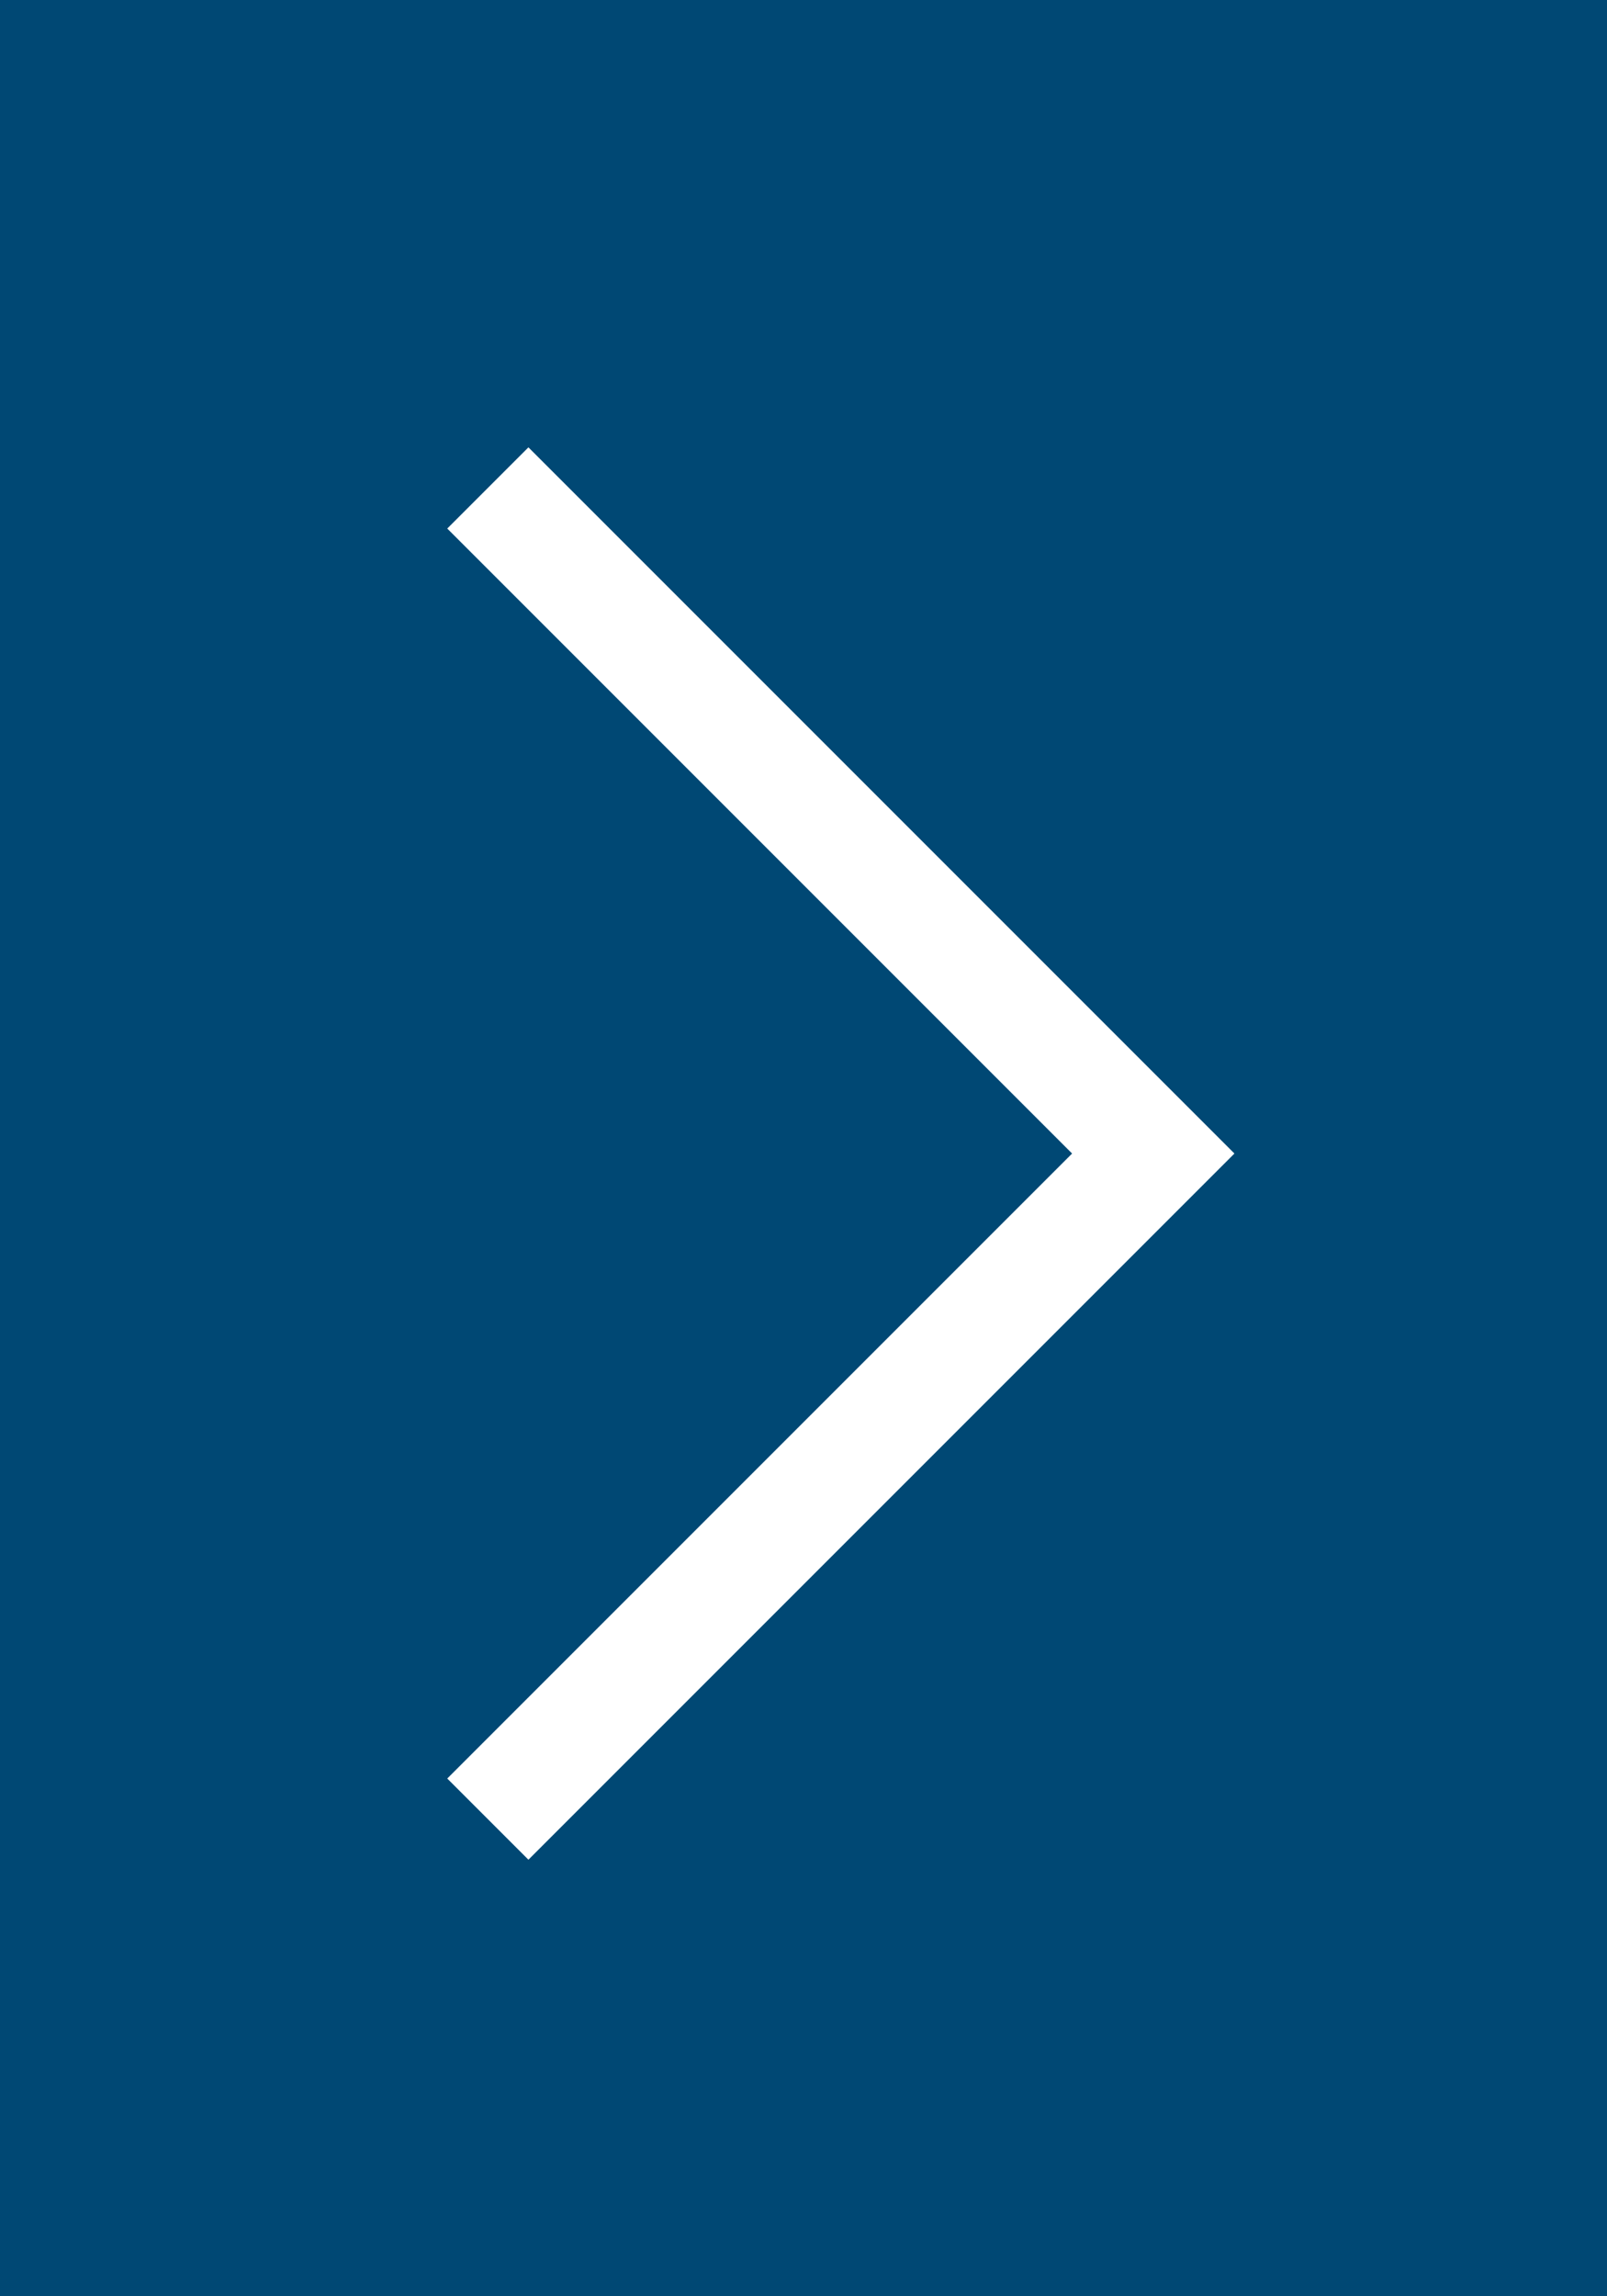 <svg xmlns="http://www.w3.org/2000/svg" viewBox="11837 -2042 28 40">
  <rect x="11837" y="-2042" width="28" height="40" fill="#808080" stroke="none"/>
  <defs>
    <style>
      .cls-1 {
        fill: #004874;
      }

      .cls-2 {
        fill: none;
        stroke: #fff;
        stroke-width: 2px;
      }
    </style>
  </defs>
  <g id="Symbol_80_1" data-name="Symbol 80 – 1" transform="translate(11266 -2229)">
    <path id="Pfad_1197" data-name="Pfad 1197" class="cls-1" d="M0,0H40V28H0Z" transform="translate(571 227) rotate(-90)"/>
    <path id="Pfad_1198" data-name="Pfad 1198" class="cls-2" d="M11846.5-2032.969l11.594,11.594-11.594,11.594" transform="translate(-11267 2228.469)"/>
  </g>
</svg>
